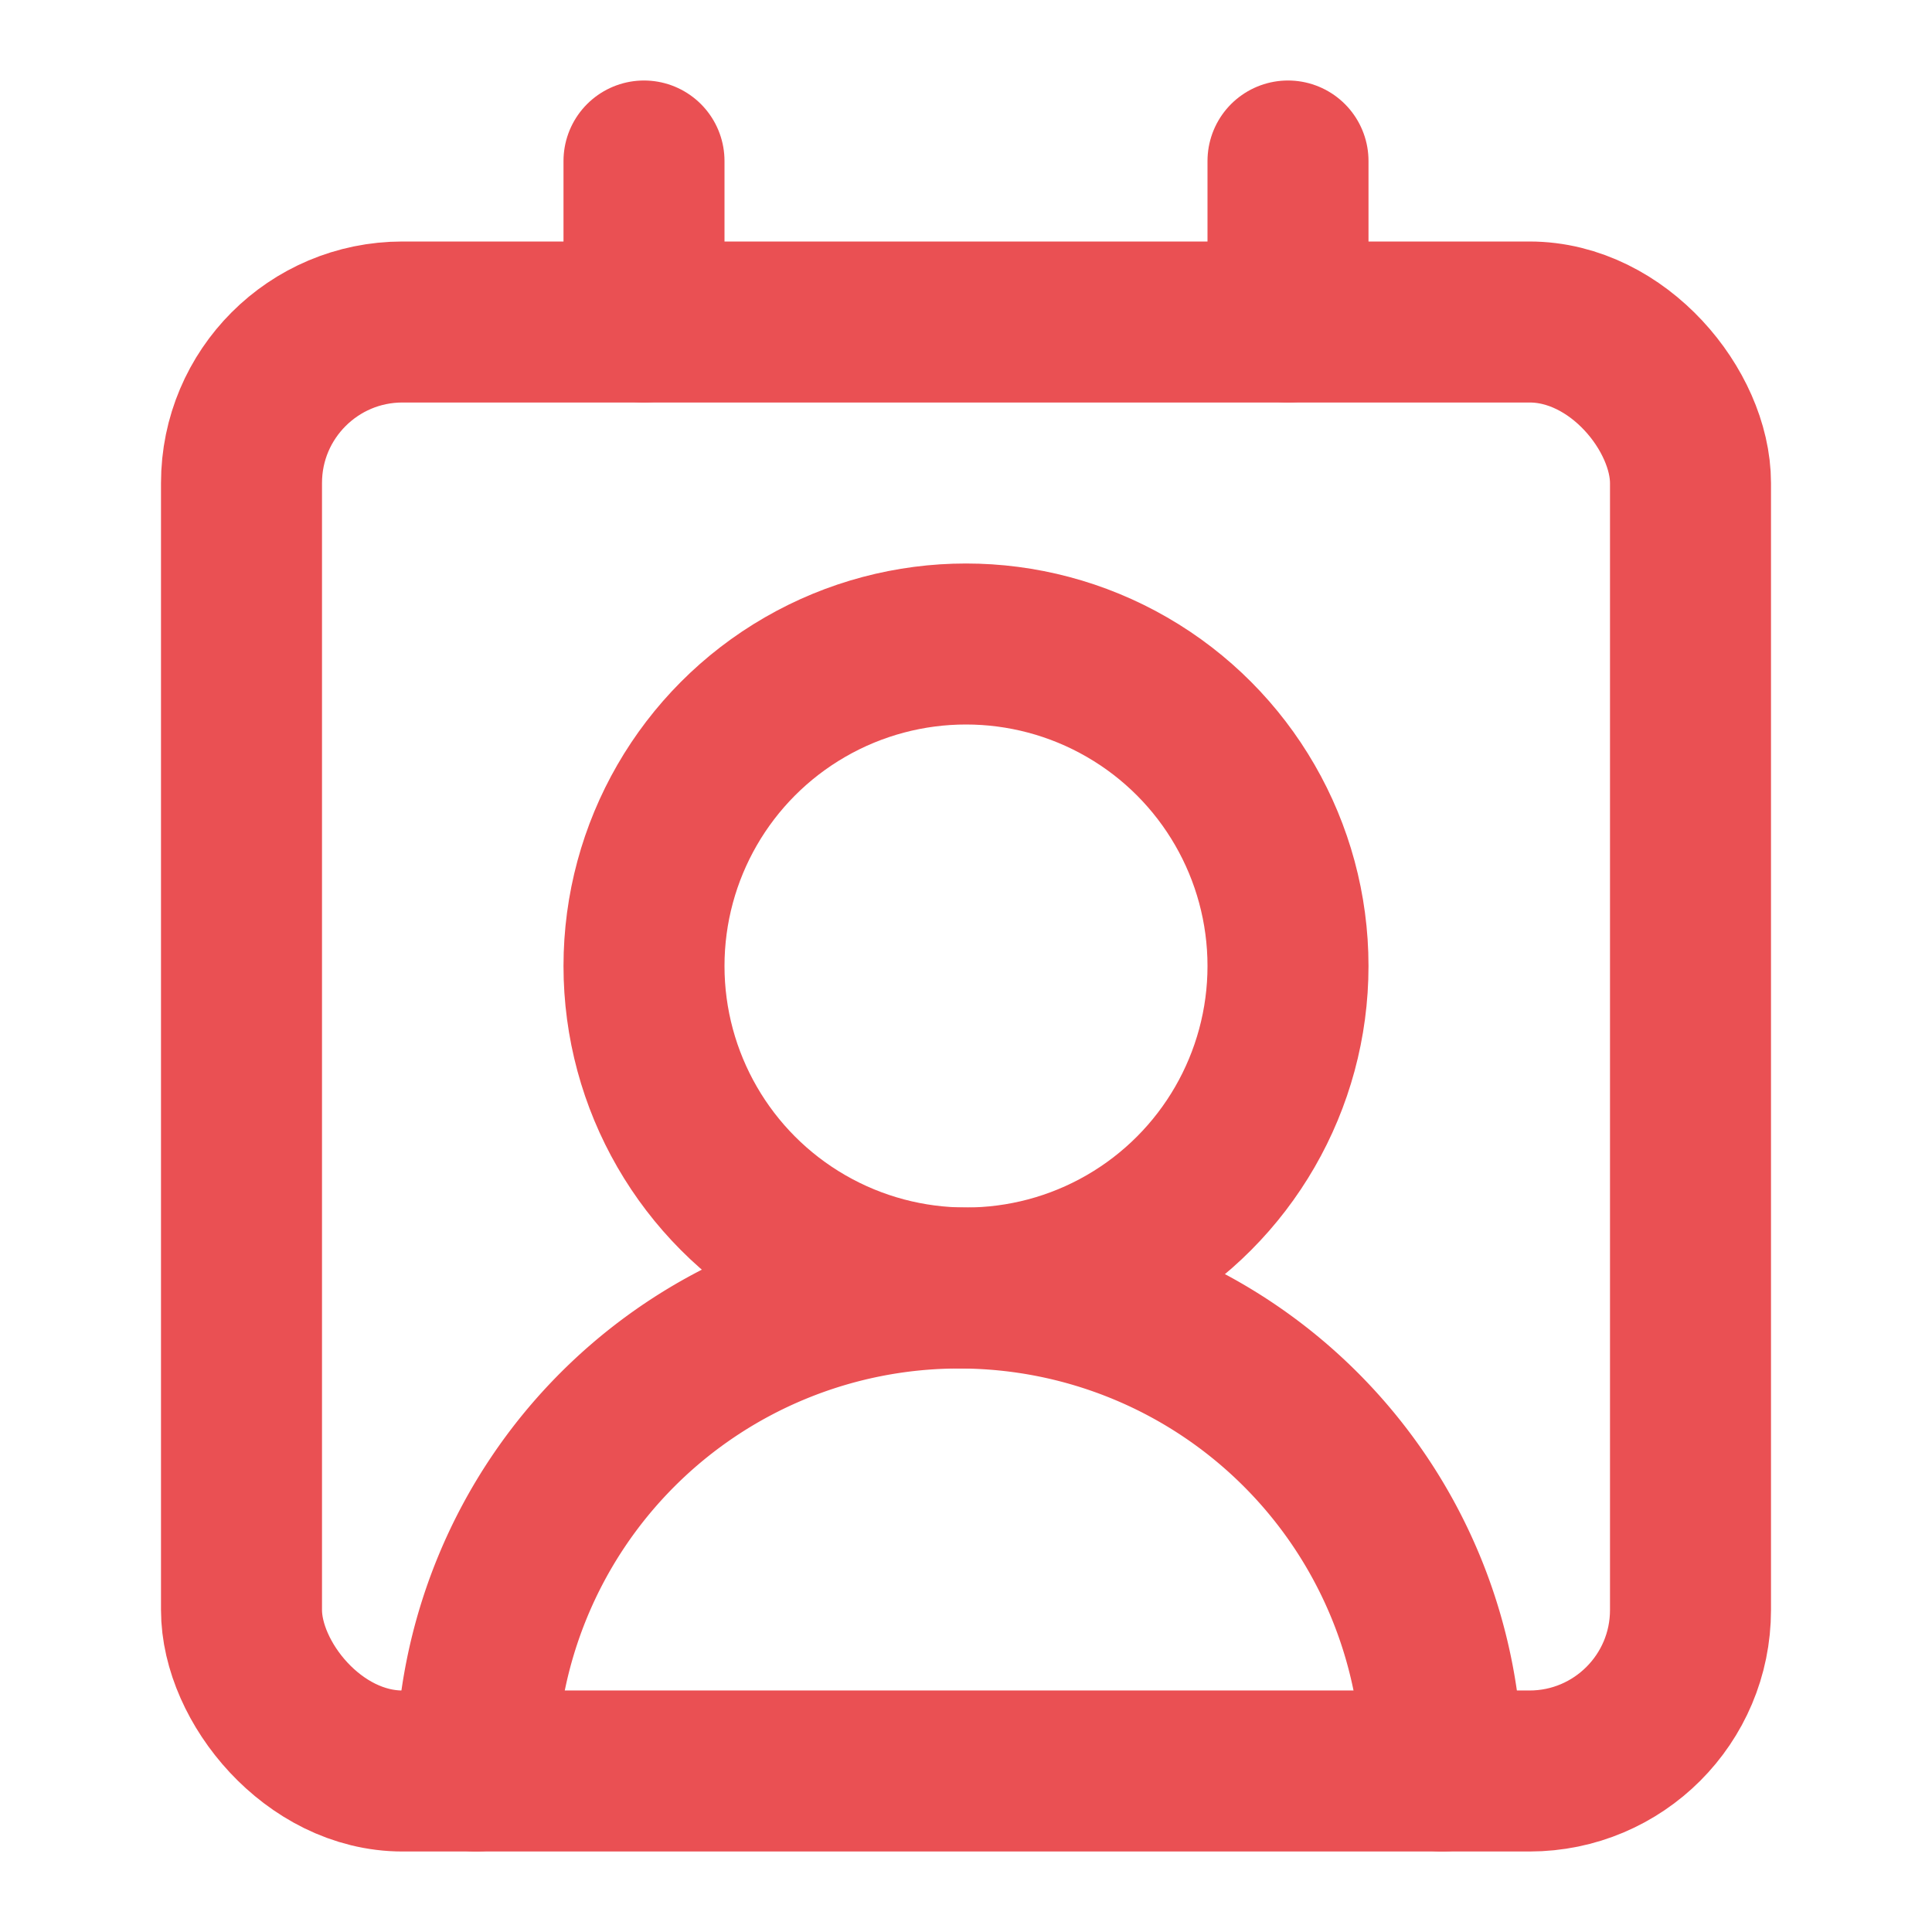 <svg xmlns="http://www.w3.org/2000/svg" width="24" height="24" viewBox="0 0 24 24" fill="none" stroke="#ea5053" stroke-width="2" stroke-linecap="round" stroke-linejoin="round" class="lucide lucide-contact-round-icon lucide-contact-round"><path d="M16 2v2"/><path d="M17.915 22a6 6 0 0 0-12 0"/><path d="M8 2v2"/><circle cx="12" cy="12" r="4"/><rect x="3" y="4" width="18" height="18" rx="2"/></svg>